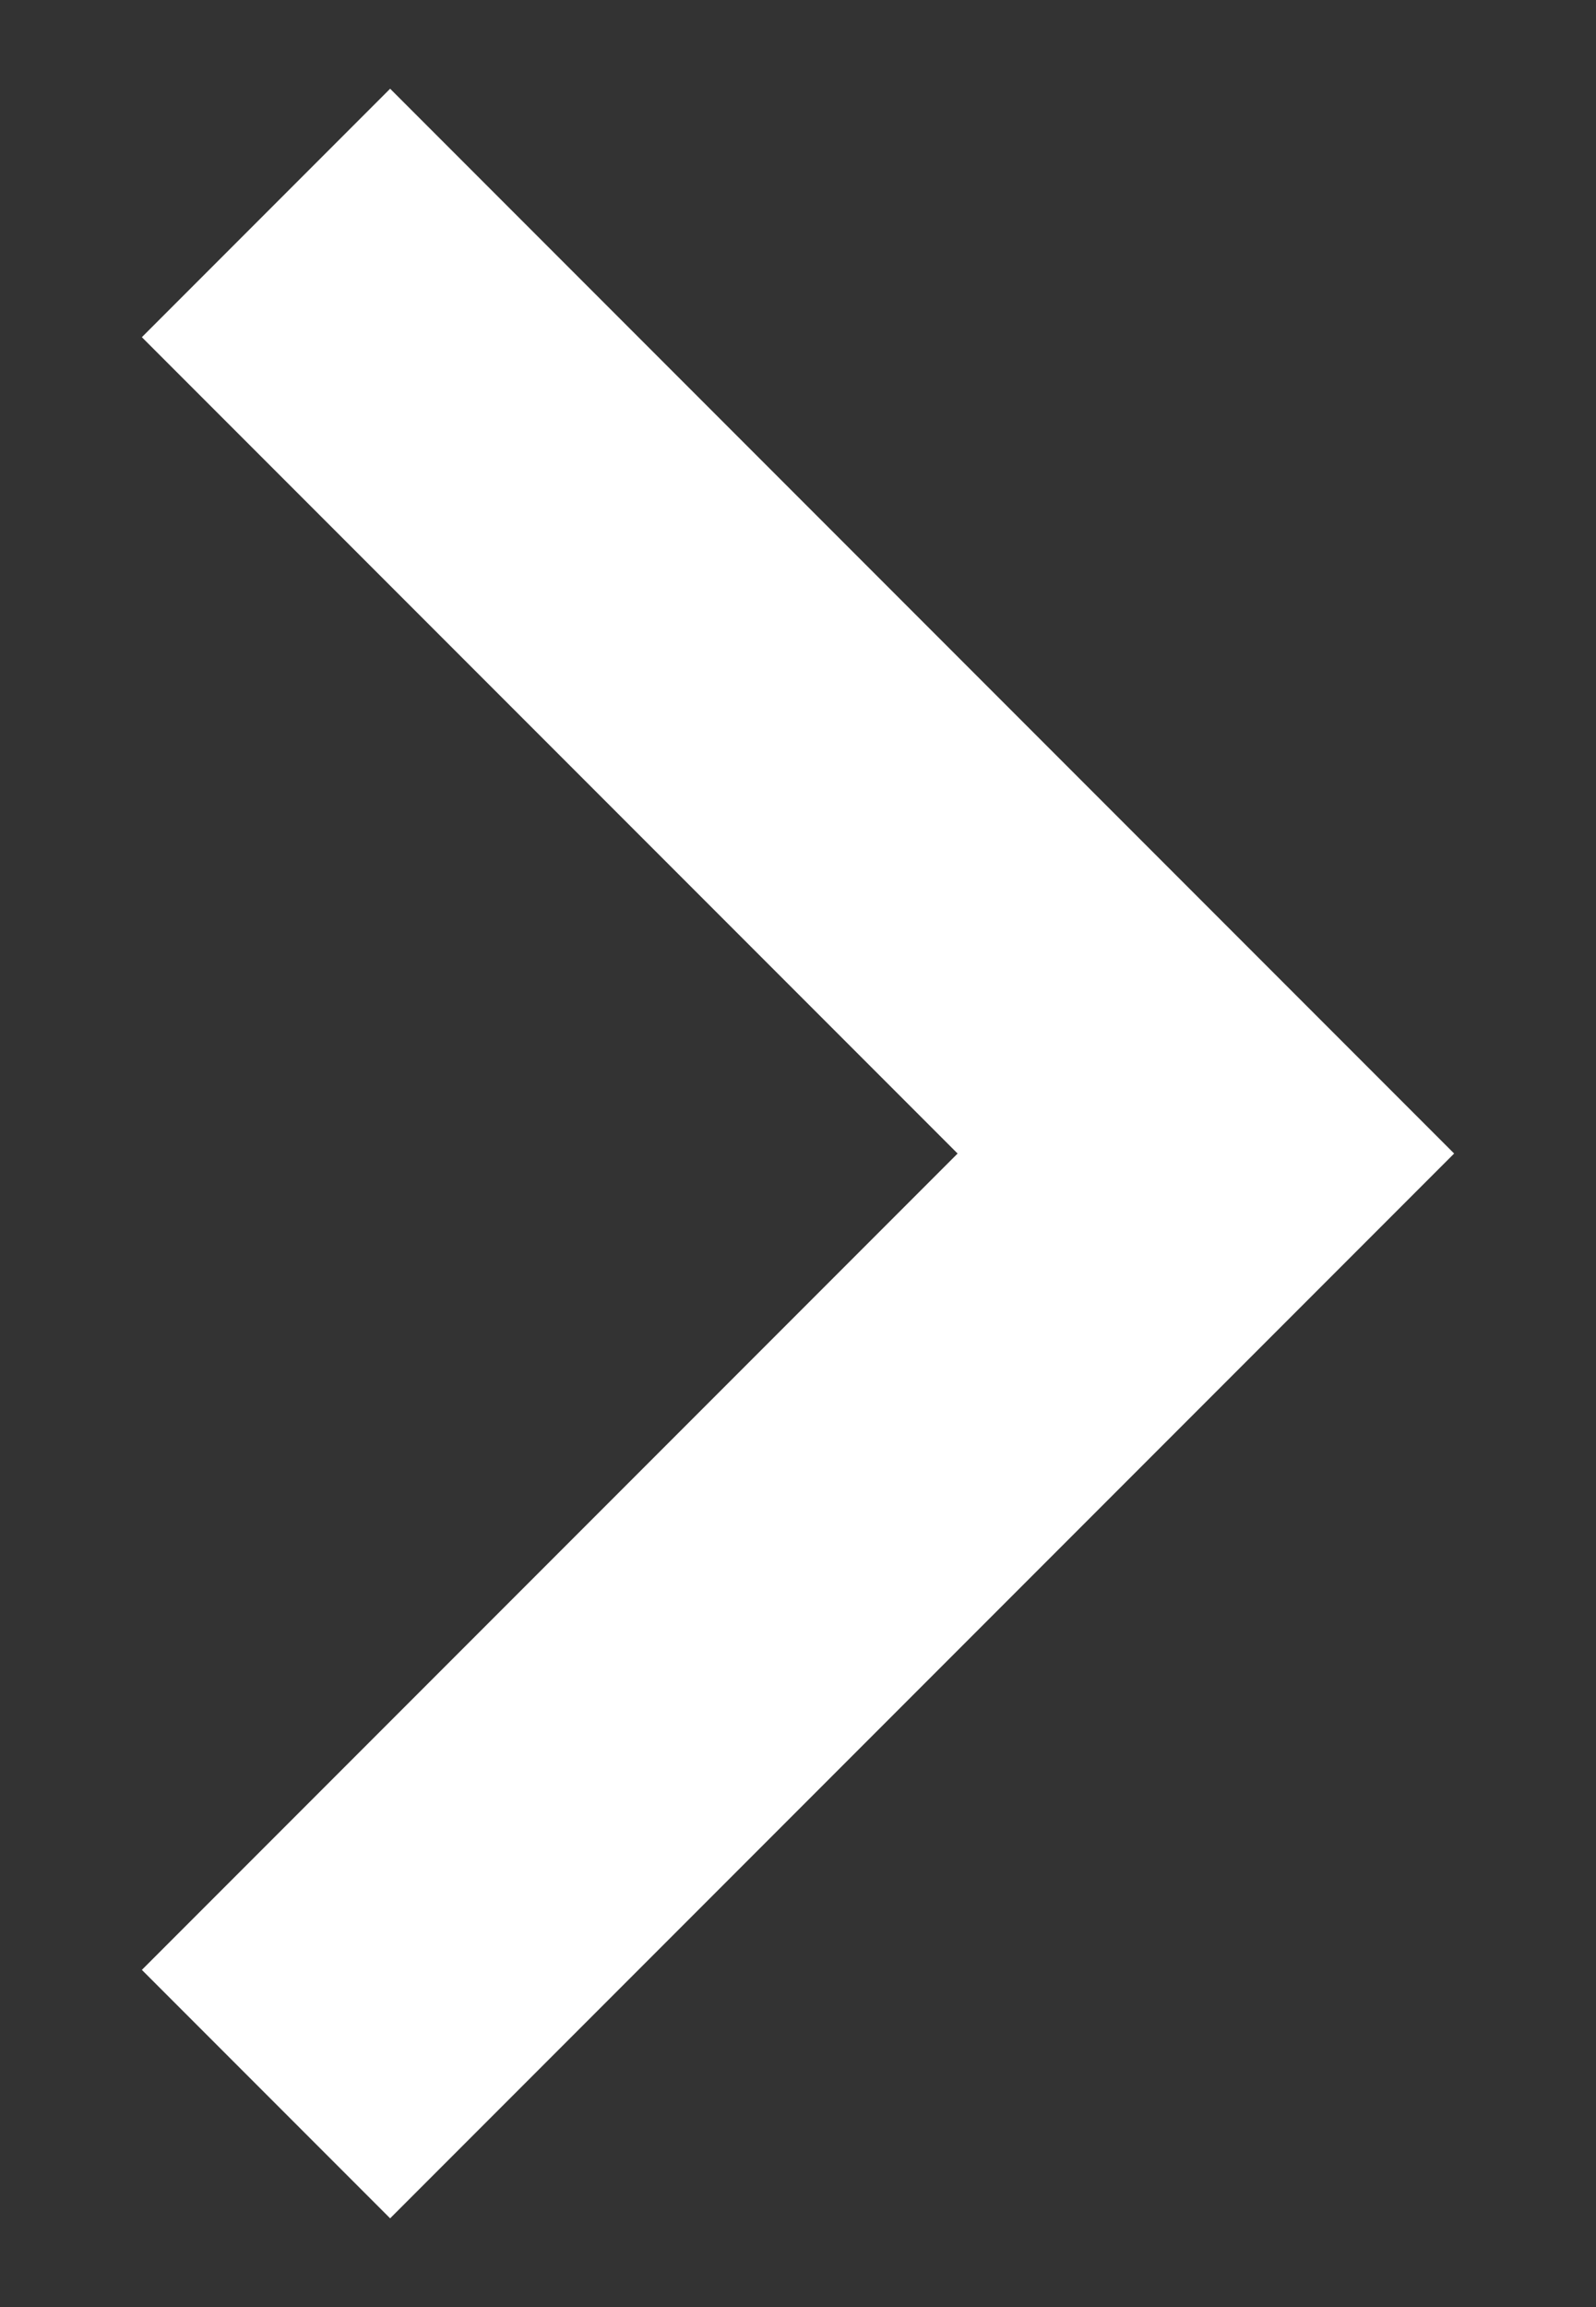 <?xml version="1.0" encoding="UTF-8"?>
<svg width="9px" height="13px" viewBox="0 0 9 13" version="1.1" xmlns="http://www.w3.org/2000/svg" xmlns:xlink="http://www.w3.org/1999/xlink">
    <rect x="0" y="0" width="9" height="13" fill="#333333" stroke="none"/>
    <!-- Generator: Sketch 54.1 (76490) - https://sketchapp.com -->
    <title>right_arrow_green</title>
    <desc>Created with Sketch.</desc>
    <g id="Page-1" stroke="none" stroke-width="1" fill="none" fill-rule="evenodd">
        <g id="right_arrow_green" fill="#FFFFFF" fill-rule="nonzero">
            <g id="left_arrow_green" transform="translate(4.5, 6.5) rotate(180) translate(-4.5, -6.5) translate(-0, 0)">
                <polygon id="Path" points="8.2 11.1 6.8 12.5 0.8 6.5 6.8 0.5 8.2 1.9 3.6 6.5"></polygon>
            </g>
        </g>
    </g>
</svg>